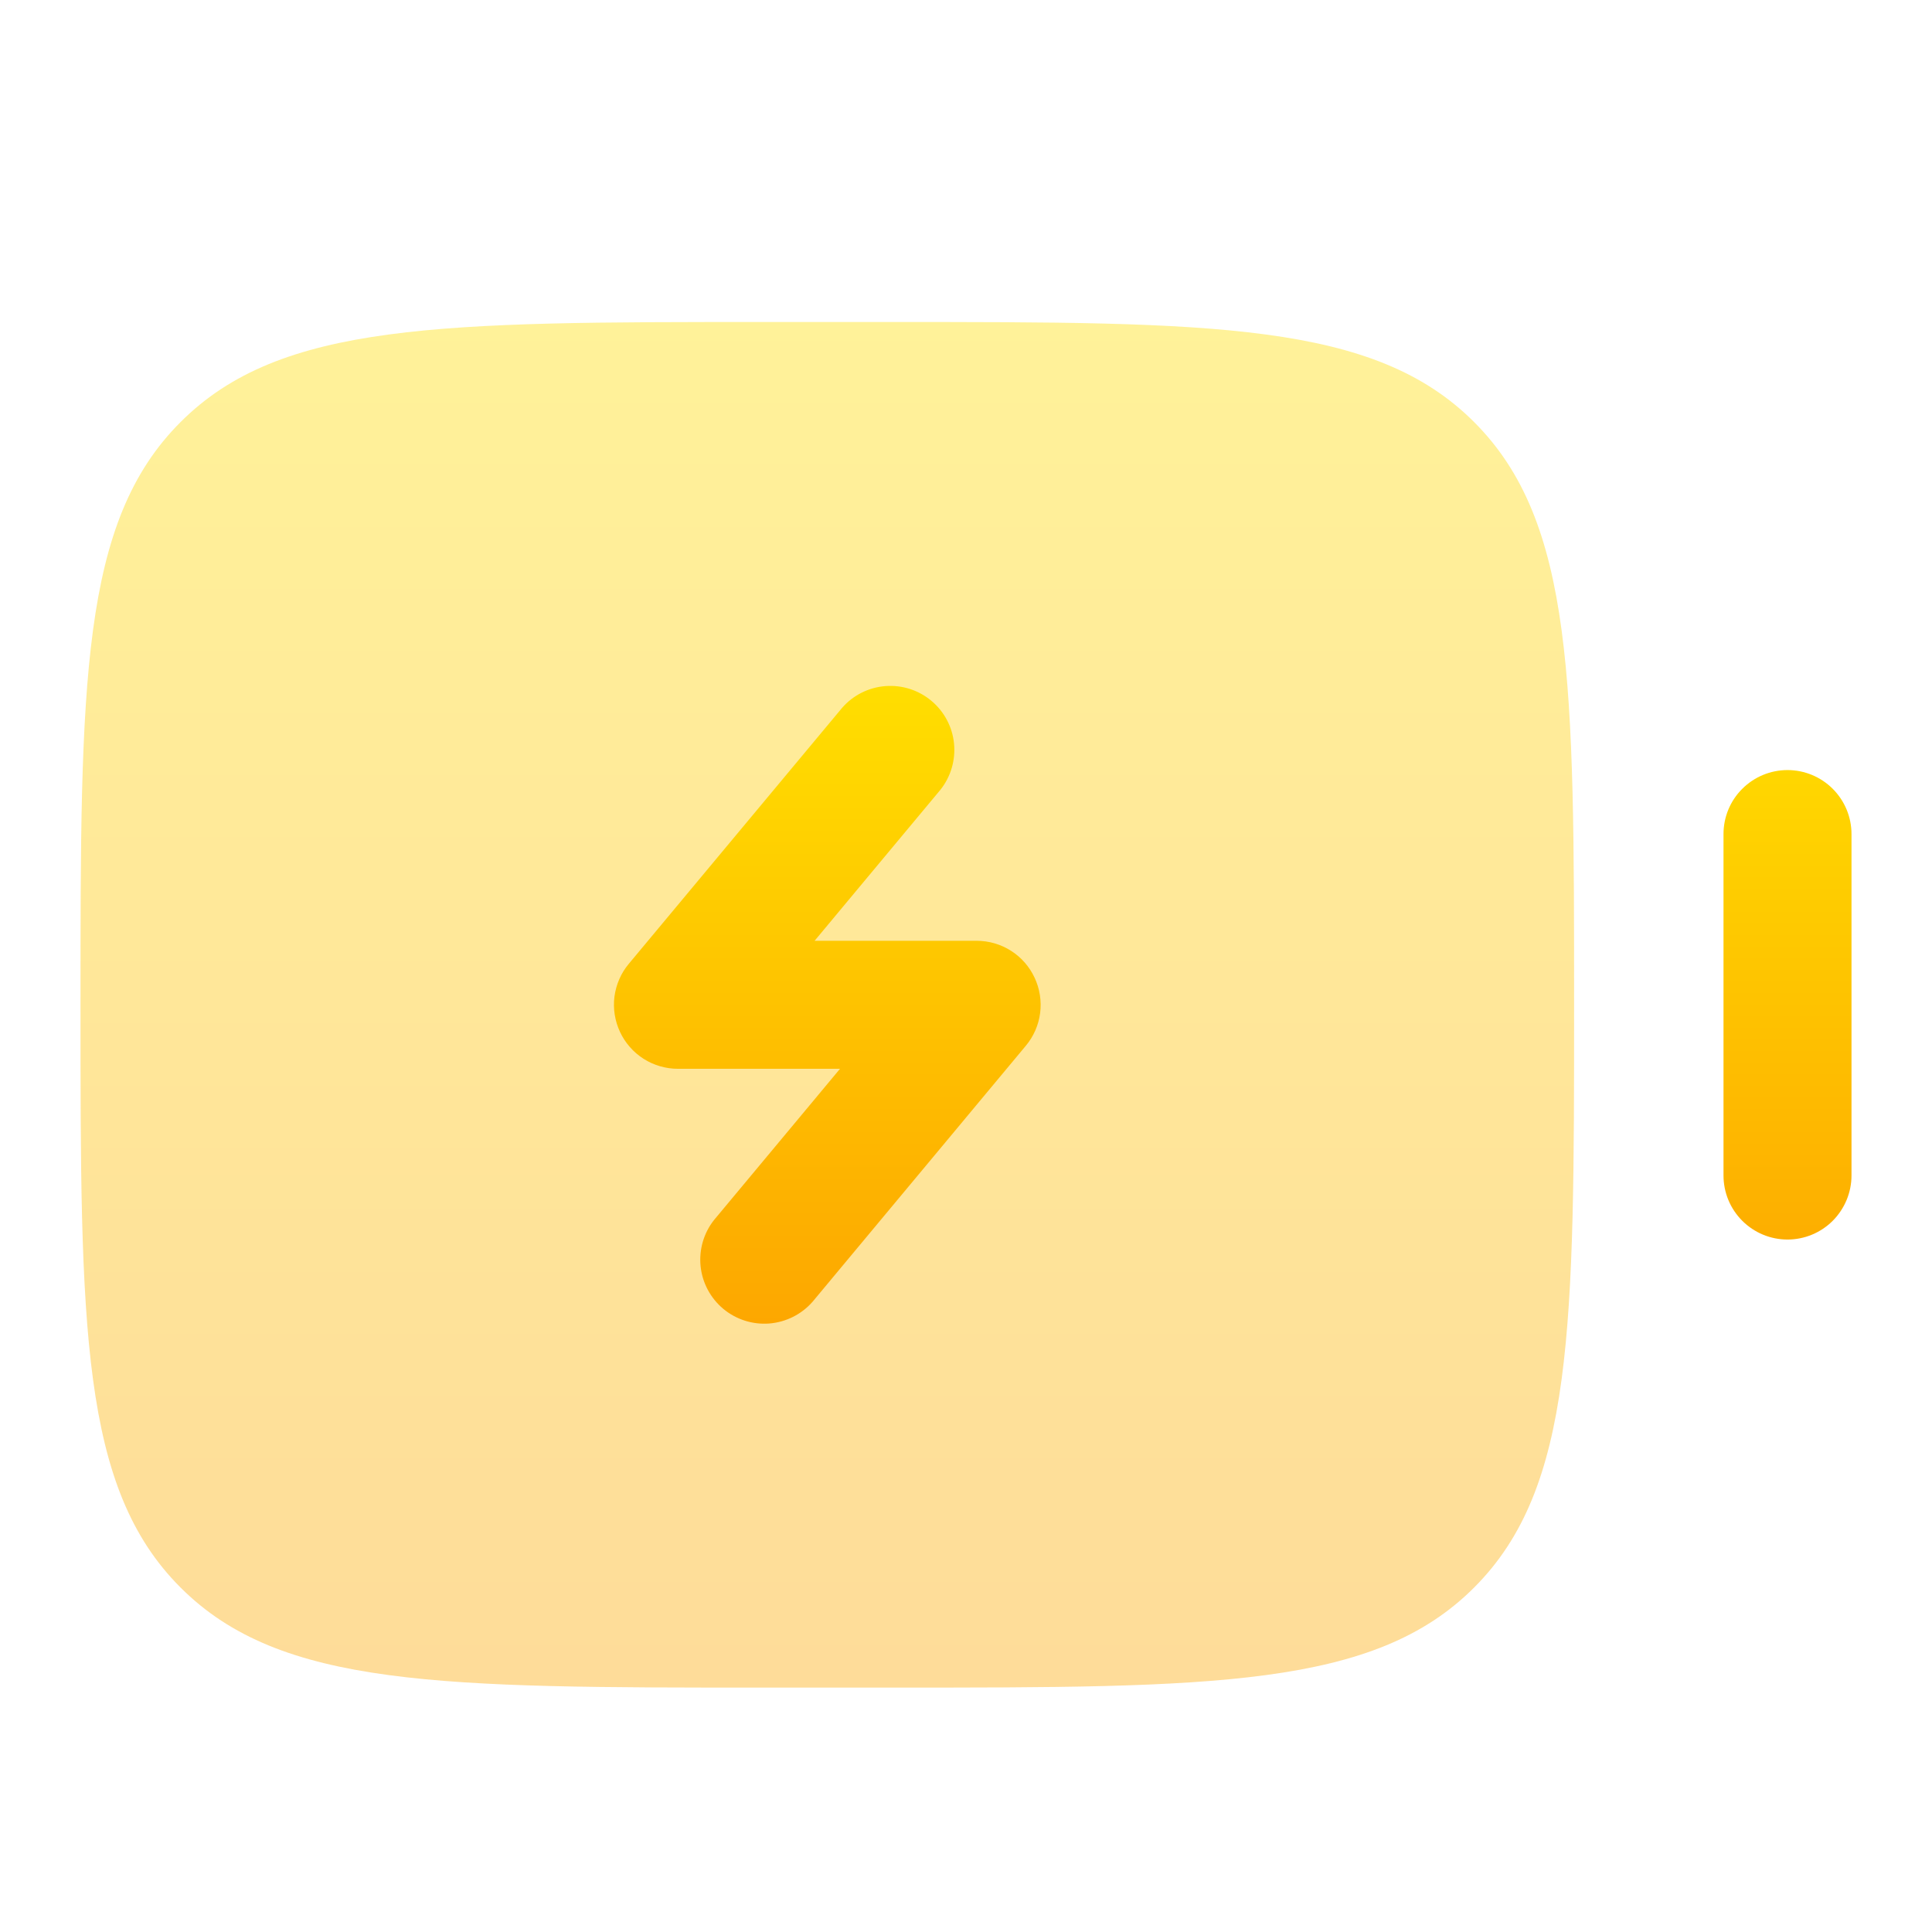 <svg width="24" height="24" viewBox="0 0 24 24" fill="none" xmlns="http://www.w3.org/2000/svg">
<path opacity="0.4" d="M2.243 5.243C1 6.484 1 8.484 1 12.482C1 16.48 1 18.48 2.243 19.721C3.484 20.964 5.484 20.964 9.482 20.964H11.072C15.07 20.964 17.07 20.964 18.312 19.721C19.554 18.48 19.554 16.48 19.554 12.482C19.554 8.484 19.554 6.484 18.312 5.243C17.07 4 15.07 4 11.072 4H9.482C5.484 4 3.484 4 2.243 5.243Z" fill="url(#paint0_linear_69_593)"/>
<path d="M21.41 14.602C21.41 14.813 21.493 15.015 21.643 15.165C21.792 15.314 21.994 15.398 22.205 15.398C22.416 15.398 22.618 15.314 22.767 15.165C22.916 15.015 23 14.813 23 14.602V10.361C23 10.15 22.916 9.948 22.767 9.799C22.618 9.65 22.416 9.566 22.205 9.566C21.994 9.566 21.792 9.65 21.643 9.799C21.493 9.948 21.41 10.15 21.41 10.361V14.602ZM11.683 9.81C11.812 9.647 11.872 9.441 11.851 9.234C11.83 9.028 11.729 8.838 11.569 8.705C11.41 8.572 11.205 8.507 10.998 8.523C10.791 8.539 10.598 8.636 10.462 8.792L7.811 11.973C7.714 12.089 7.653 12.23 7.633 12.38C7.614 12.53 7.638 12.682 7.702 12.819C7.766 12.956 7.868 13.072 7.995 13.153C8.123 13.234 8.271 13.277 8.422 13.277H10.435L8.871 15.154C8.742 15.316 8.682 15.523 8.703 15.729C8.724 15.936 8.826 16.126 8.985 16.259C9.145 16.392 9.35 16.457 9.557 16.441C9.764 16.424 9.956 16.328 10.093 16.172L12.743 12.991C12.84 12.875 12.902 12.733 12.921 12.584C12.94 12.434 12.916 12.281 12.852 12.145C12.788 12.008 12.687 11.892 12.559 11.811C12.432 11.73 12.284 11.687 12.133 11.687H10.119L11.683 9.81Z" fill="url(#paint1_linear_69_593)"/>
<defs>
<linearGradient id="paint0_linear_69_593" x1="10.277" y1="20.964" x2="10.277" y2="4" gradientUnits="userSpaceOnUse">
<stop stop-color="#FDA700"/>
<stop offset="1" stop-color="#FFDE00"/>
</linearGradient>
<linearGradient id="paint1_linear_69_593" x1="15.313" y1="16.443" x2="15.313" y2="8.521" gradientUnits="userSpaceOnUse">
<stop stop-color="#FDA700"/>
<stop offset="1" stop-color="#FFDE00"/>
</linearGradient>
</defs>
</svg>
